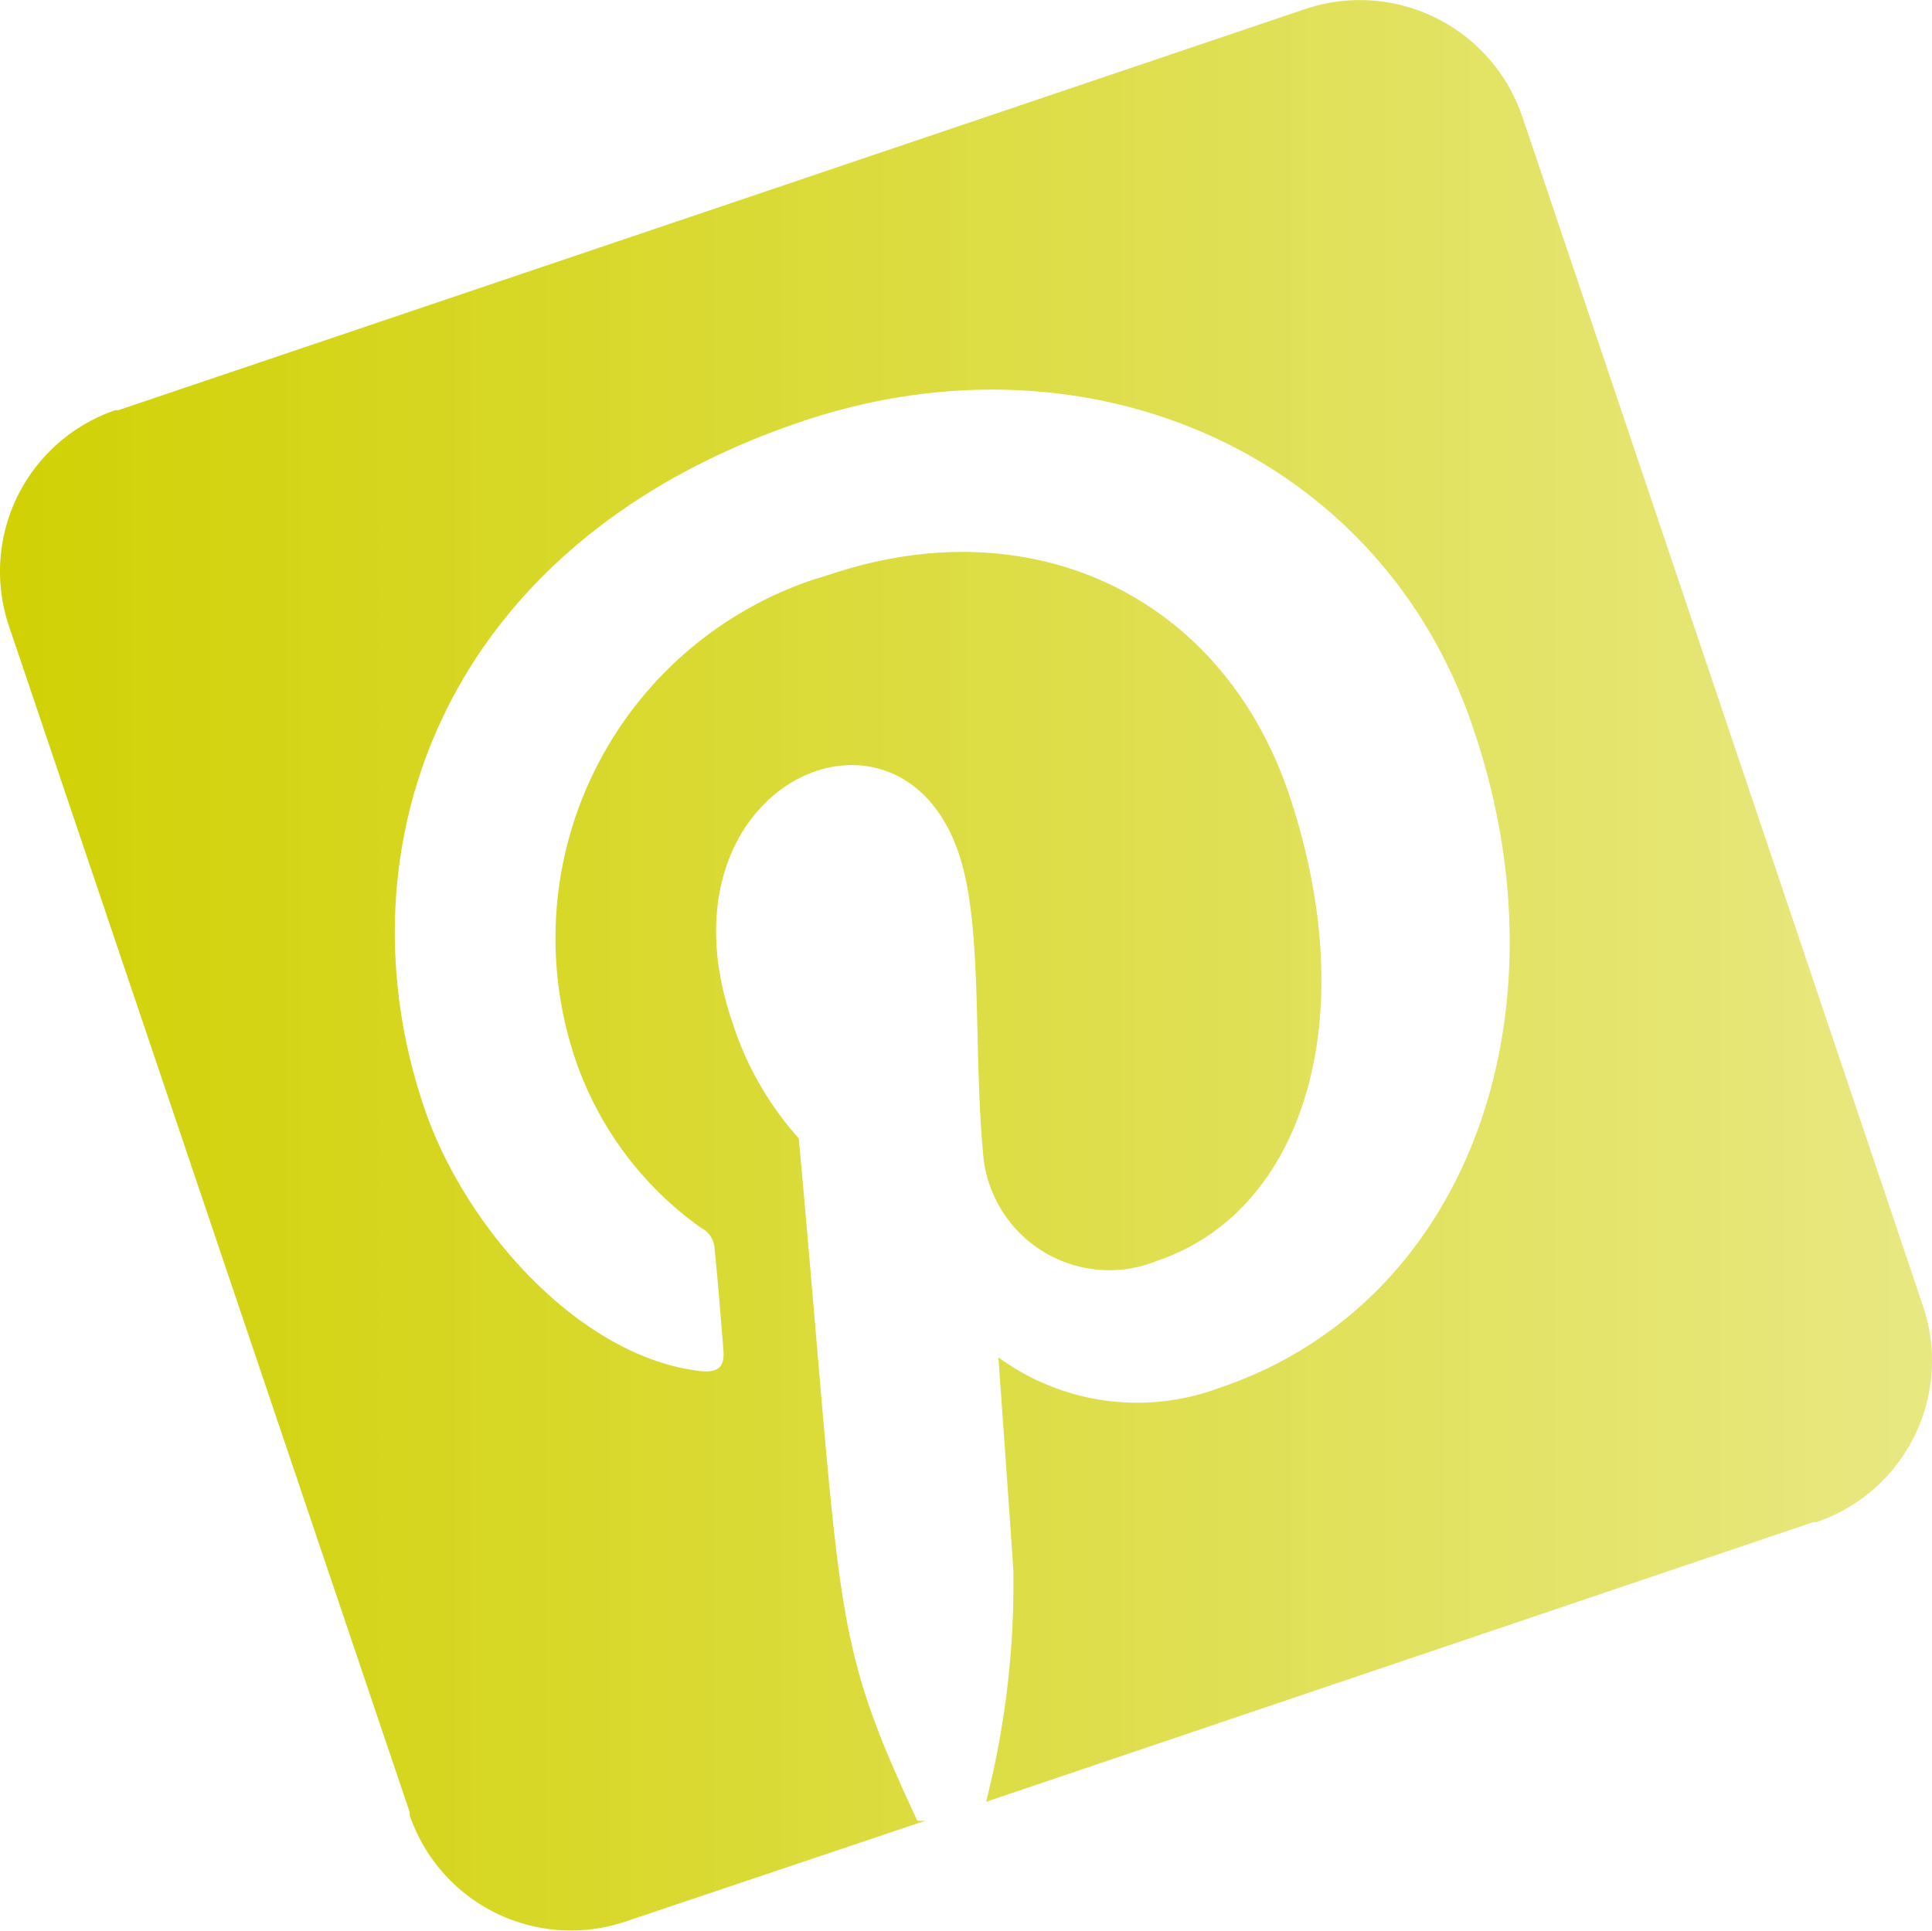 <svg xmlns="http://www.w3.org/2000/svg" xmlns:xlink="http://www.w3.org/1999/xlink" viewBox="0 0 43.85 43.84"><defs><style>.cls-1{fill:url(#linear-gradient);}</style><linearGradient id="linear-gradient" y1="21.92" x2="43.85" y2="21.92" gradientUnits="userSpaceOnUse"><stop offset="0" stop-color="#d1d105"/><stop offset="1" stop-color="#e8e882"/></linearGradient></defs><title>super woman_icon-pinterest</title><g id="Layer_2" data-name="Layer 2"><g id="Layer_2-2" data-name="Layer 2"><path class="cls-1" d="M34.57,2.7l9.07,26.93a3.87,3.87,0,0,1-2.41,4.92l-.07,0L22.38,40.9A20.05,20.05,0,0,0,23,35.66c-.06-.95-.34-4.85-.34-4.85a5.33,5.33,0,0,0,5,.7c5.66-1.9,8-8.48,5.77-15-2.09-6.2-8.72-9.14-15.24-6.94-8.1,2.73-10.57,9.61-8.57,15.55.92,2.75,3.54,5.68,6.26,6,.41.05.57-.09.54-.46s-.13-1.65-.2-2.3a.56.56,0,0,0-.31-.49,7.76,7.76,0,0,1-2.85-3.82,8.59,8.59,0,0,1,5.36-10.88l.42-.13c4.61-1.55,8.91.51,10.42,5,1.7,5.08.33,9.46-3,10.58A2.87,2.87,0,0,1,22.5,27a2.76,2.76,0,0,1-.19-.85c-.22-2.41,0-5.16-.55-6.78-1.37-4.05-7-1.55-5.13,3.86a7.26,7.26,0,0,0,1.5,2.61c1,11,.7,11.21,2.69,15.49H21l-6.78,2.28a3.87,3.87,0,0,1-4.92-2.4l0-.07L.21,14.23A3.87,3.87,0,0,1,2.62,9.31l.07,0L29.61.21a3.89,3.89,0,0,1,4.93,2.41Z"/></g></g></svg>